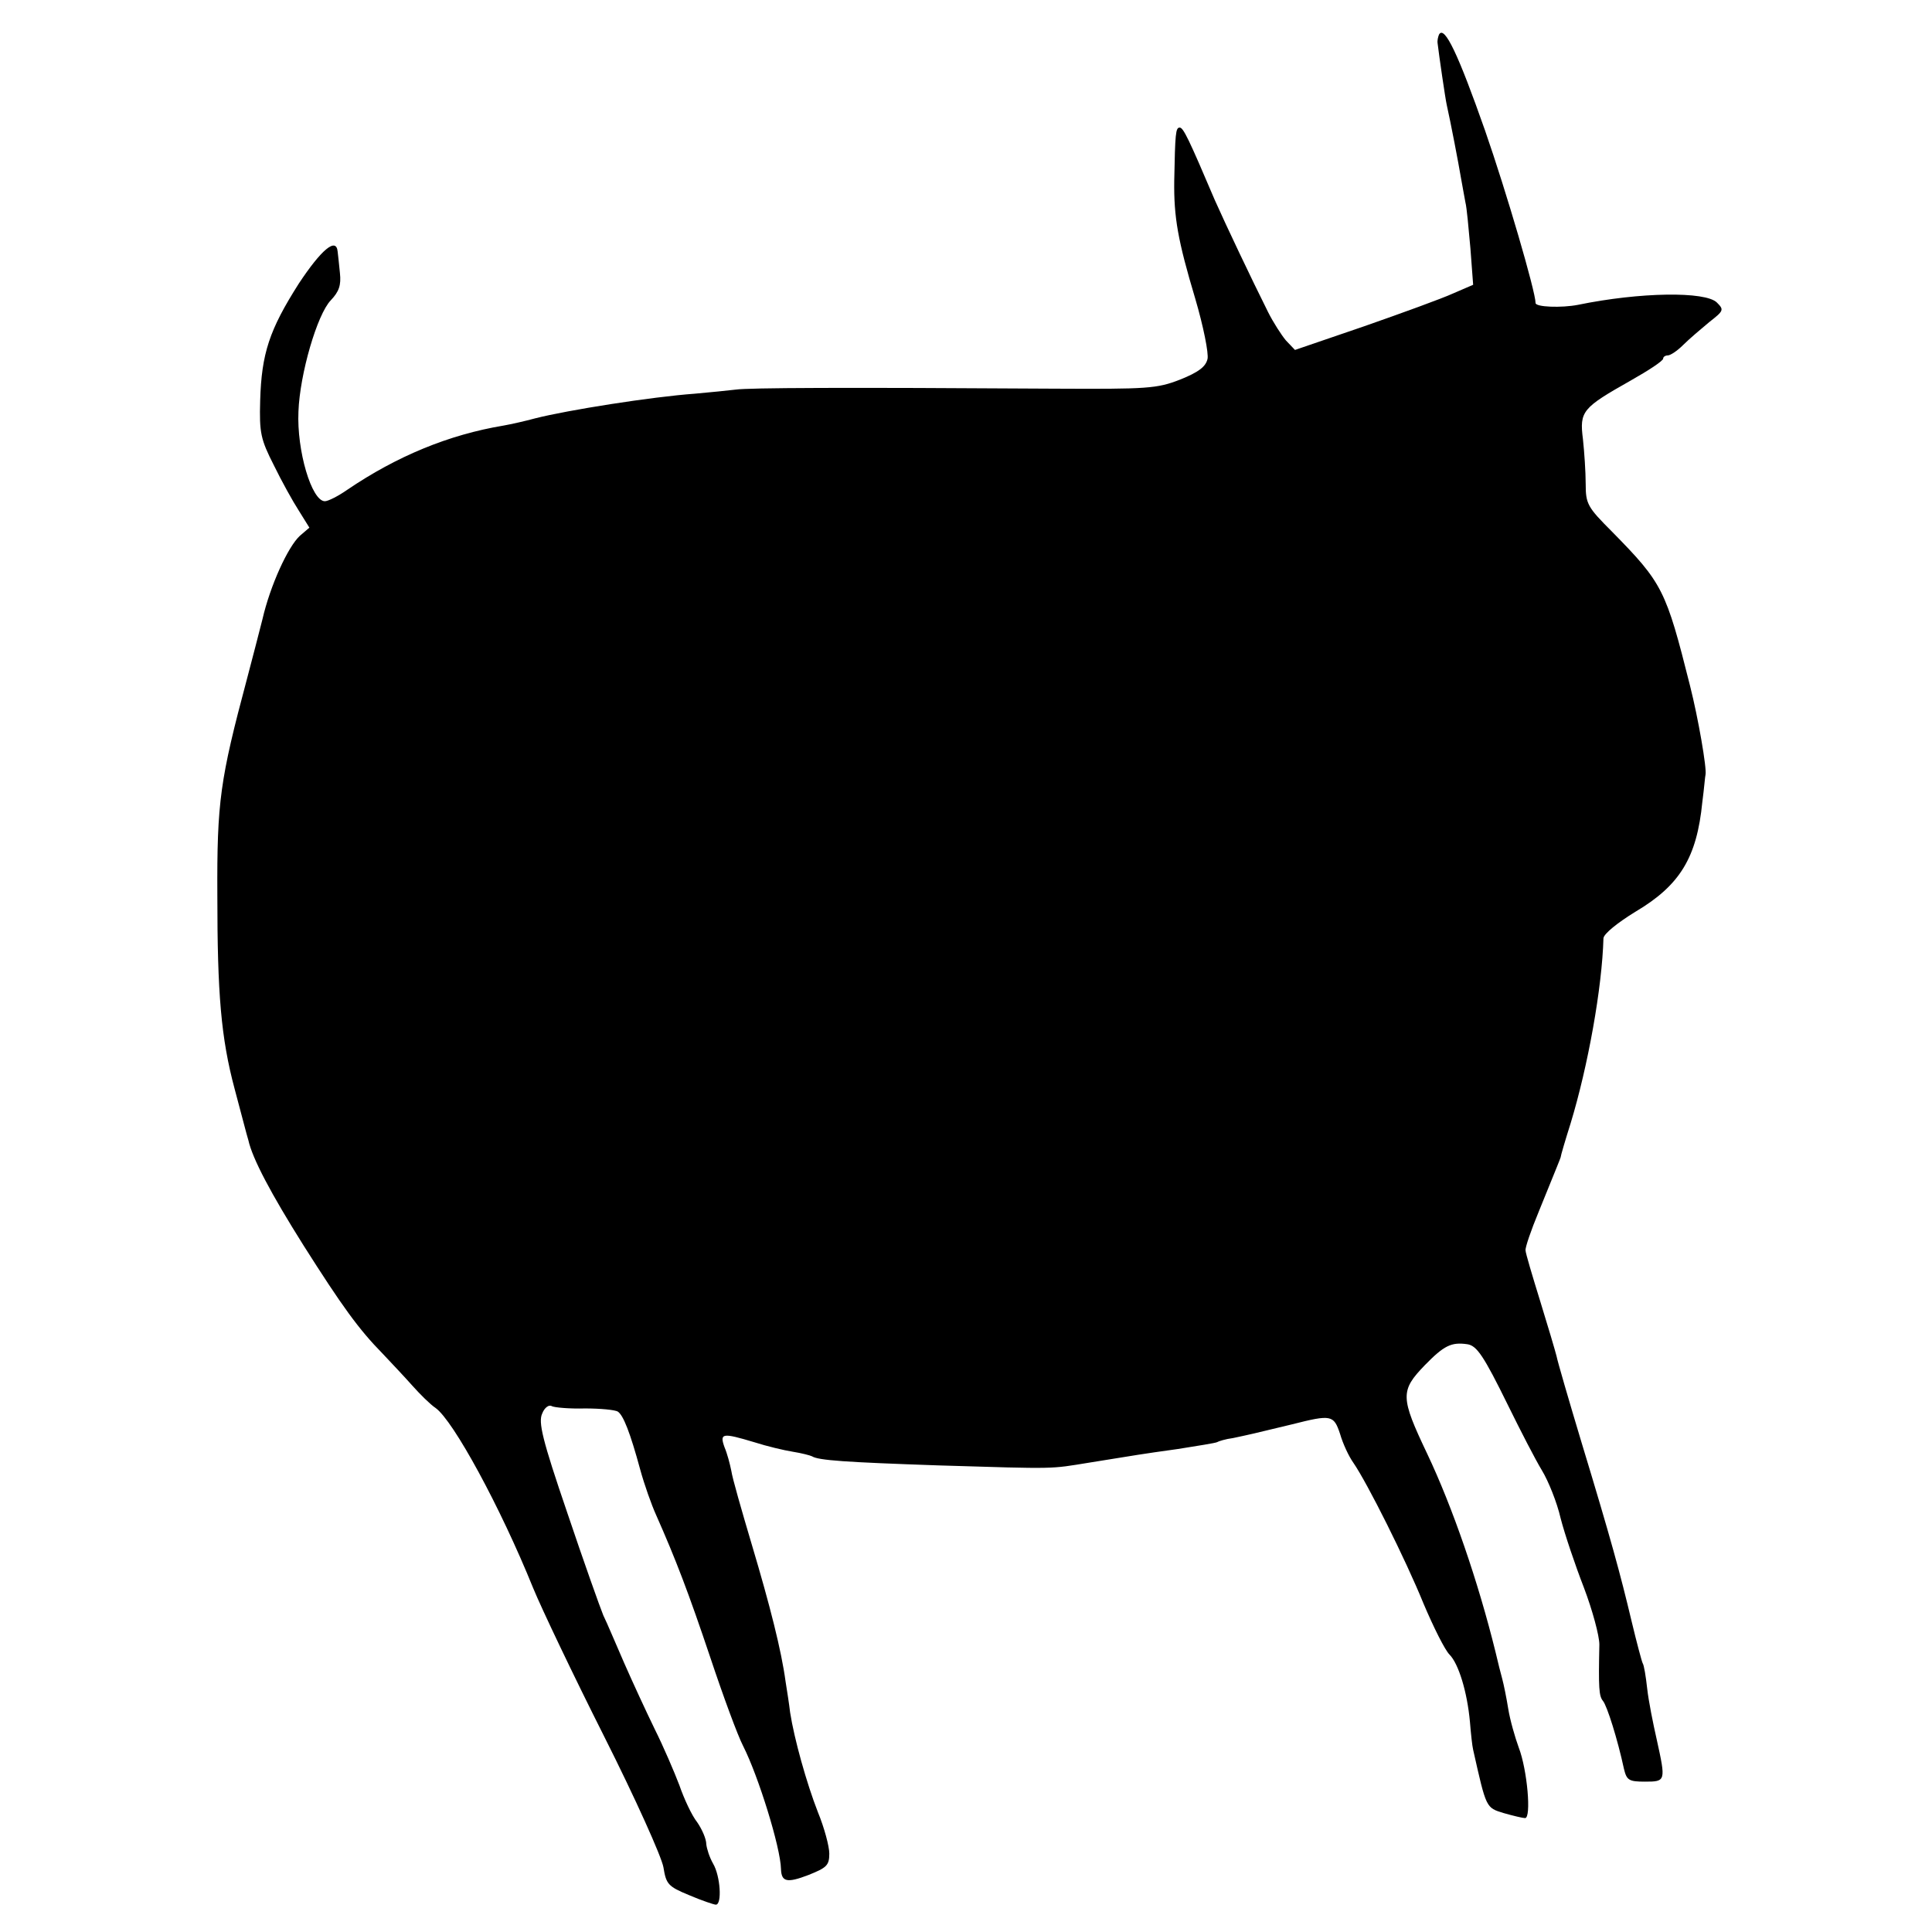 <?xml version="1.0" standalone="no"?>
<!DOCTYPE svg PUBLIC "-//W3C//DTD SVG 20010904//EN"
 "http://www.w3.org/TR/2001/REC-SVG-20010904/DTD/svg10.dtd">
<svg version="1.0" xmlns="http://www.w3.org/2000/svg"
 width="424pt" height="424pt" viewBox="0 0 424 424"
 preserveAspectRatio="xMidYMid meet">
<g transform="translate(0,424) scale(0.1,-0.1)"
fill="#000000" stroke="none">
<path d="M3158 4164 c-2 -5 -4 -13 -3 -19 3 -26 17 -122 20 -135 9 -40 26
-129 31 -159 3 -18 8 -43 10 -55 3 -11 7 -57 11 -101 l6 -80 -44 -19 c-24 -11
-112 -43 -195 -72 l-152 -52 -20 21 c-10 12 -28 40 -39 62 -37 74 -93 192
-117 246 -57 134 -69 159 -77 159 -9 0 -10 -13 -12 -117 -1 -80 8 -131 46
-258 18 -61 30 -121 27 -133 -4 -17 -20 -29 -60 -45 -51 -20 -72 -21 -275 -20
-468 3 -671 2 -700 -2 -16 -2 -57 -6 -90 -9 -96 -7 -279 -36 -350 -54 -22 -6
-53 -13 -70 -16 -120 -20 -234 -67 -343 -141 -20 -14 -42 -25 -49 -25 -29 0
-62 111 -58 197 3 82 41 213 71 244 18 19 23 33 20 60 -2 19 -4 40 -5 47 -3
32 -36 4 -85 -70 -65 -102 -82 -154 -85 -257 -2 -71 1 -85 30 -142 17 -35 42
-80 55 -100 l23 -37 -21 -18 c-26 -24 -65 -109 -82 -183 -8 -31 -23 -90 -34
-131 -59 -221 -66 -269 -65 -475 0 -216 8 -313 38 -425 14 -52 27 -103 30
-112 9 -41 50 -118 121 -231 85 -134 121 -184 174 -238 19 -20 49 -52 65 -70
17 -19 39 -41 51 -49 39 -28 142 -217 214 -395 18 -44 88 -191 156 -326 68
-135 126 -264 130 -287 6 -37 10 -42 56 -61 28 -12 55 -21 59 -21 14 0 10 63
-6 90 -8 14 -14 33 -15 43 0 11 -9 32 -20 48 -12 15 -29 52 -39 81 -11 29 -35
85 -54 123 -19 39 -49 104 -67 145 -18 41 -38 89 -46 105 -7 17 -43 118 -79
225 -55 161 -64 199 -55 218 5 13 15 20 21 16 6 -3 39 -6 73 -5 33 0 66 -3 72
-7 12 -8 27 -46 49 -127 9 -33 25 -78 35 -100 43 -97 71 -170 119 -313 28 -84
60 -171 72 -194 33 -65 82 -222 83 -270 1 -28 13 -31 60 -13 40 16 46 21 46
47 0 16 -11 57 -25 91 -25 64 -52 161 -61 219 -2 18 -7 49 -10 68 -9 67 -34
166 -74 300 -22 74 -43 147 -45 162 -3 15 -9 38 -15 52 -11 31 -5 32 65 11 28
-9 66 -18 85 -21 19 -3 38 -8 42 -10 14 -9 74 -13 278 -20 263 -8 243 -8 330
6 112 18 109 18 195 30 44 7 82 13 86 15 3 2 19 7 35 9 33 7 47 10 129 30 87
22 92 21 106 -21 6 -21 19 -49 29 -63 31 -45 115 -213 154 -309 22 -52 47
-102 57 -112 20 -20 39 -82 45 -148 2 -25 5 -53 7 -61 29 -129 28 -127 67
-139 21 -6 42 -11 47 -11 14 0 5 106 -14 155 -8 22 -19 60 -23 85 -4 25 -10
54 -13 65 -3 11 -10 38 -15 60 -38 154 -94 317 -150 435 -59 124 -59 138 -5
194 42 43 58 51 93 46 21 -3 36 -25 90 -135 27 -55 60 -119 74 -142 14 -23 33
-70 41 -105 9 -35 32 -103 51 -152 19 -50 34 -106 34 -125 -2 -96 -1 -113 8
-124 9 -11 32 -84 46 -149 6 -25 11 -28 46 -28 46 0 46 1 26 92 -8 35 -18 85
-21 112 -3 27 -7 52 -10 56 -2 4 -13 45 -24 91 -25 105 -45 179 -110 393 -28
93 -53 179 -55 190 -3 12 -19 66 -36 121 -17 55 -32 105 -32 111 -1 6 12 44
29 85 41 101 46 113 48 119 0 3 10 37 22 75 38 125 69 297 72 406 1 10 31 34
70 58 98 58 135 119 147 241 4 30 6 57 7 60 3 14 -16 124 -34 195 -53 211 -60
225 -171 338 -54 54 -58 61 -58 105 0 26 -3 70 -6 98 -8 62 -1 69 105 129 39
22 71 43 71 48 0 4 5 7 10 7 6 0 21 10 34 23 13 13 39 35 57 50 32 25 33 27
17 43 -25 25 -169 23 -305 -5 -36 -7 -93 -5 -93 4 0 25 -64 244 -111 379 -58
165 -89 232 -101 210z"/>
</g>
</svg>
